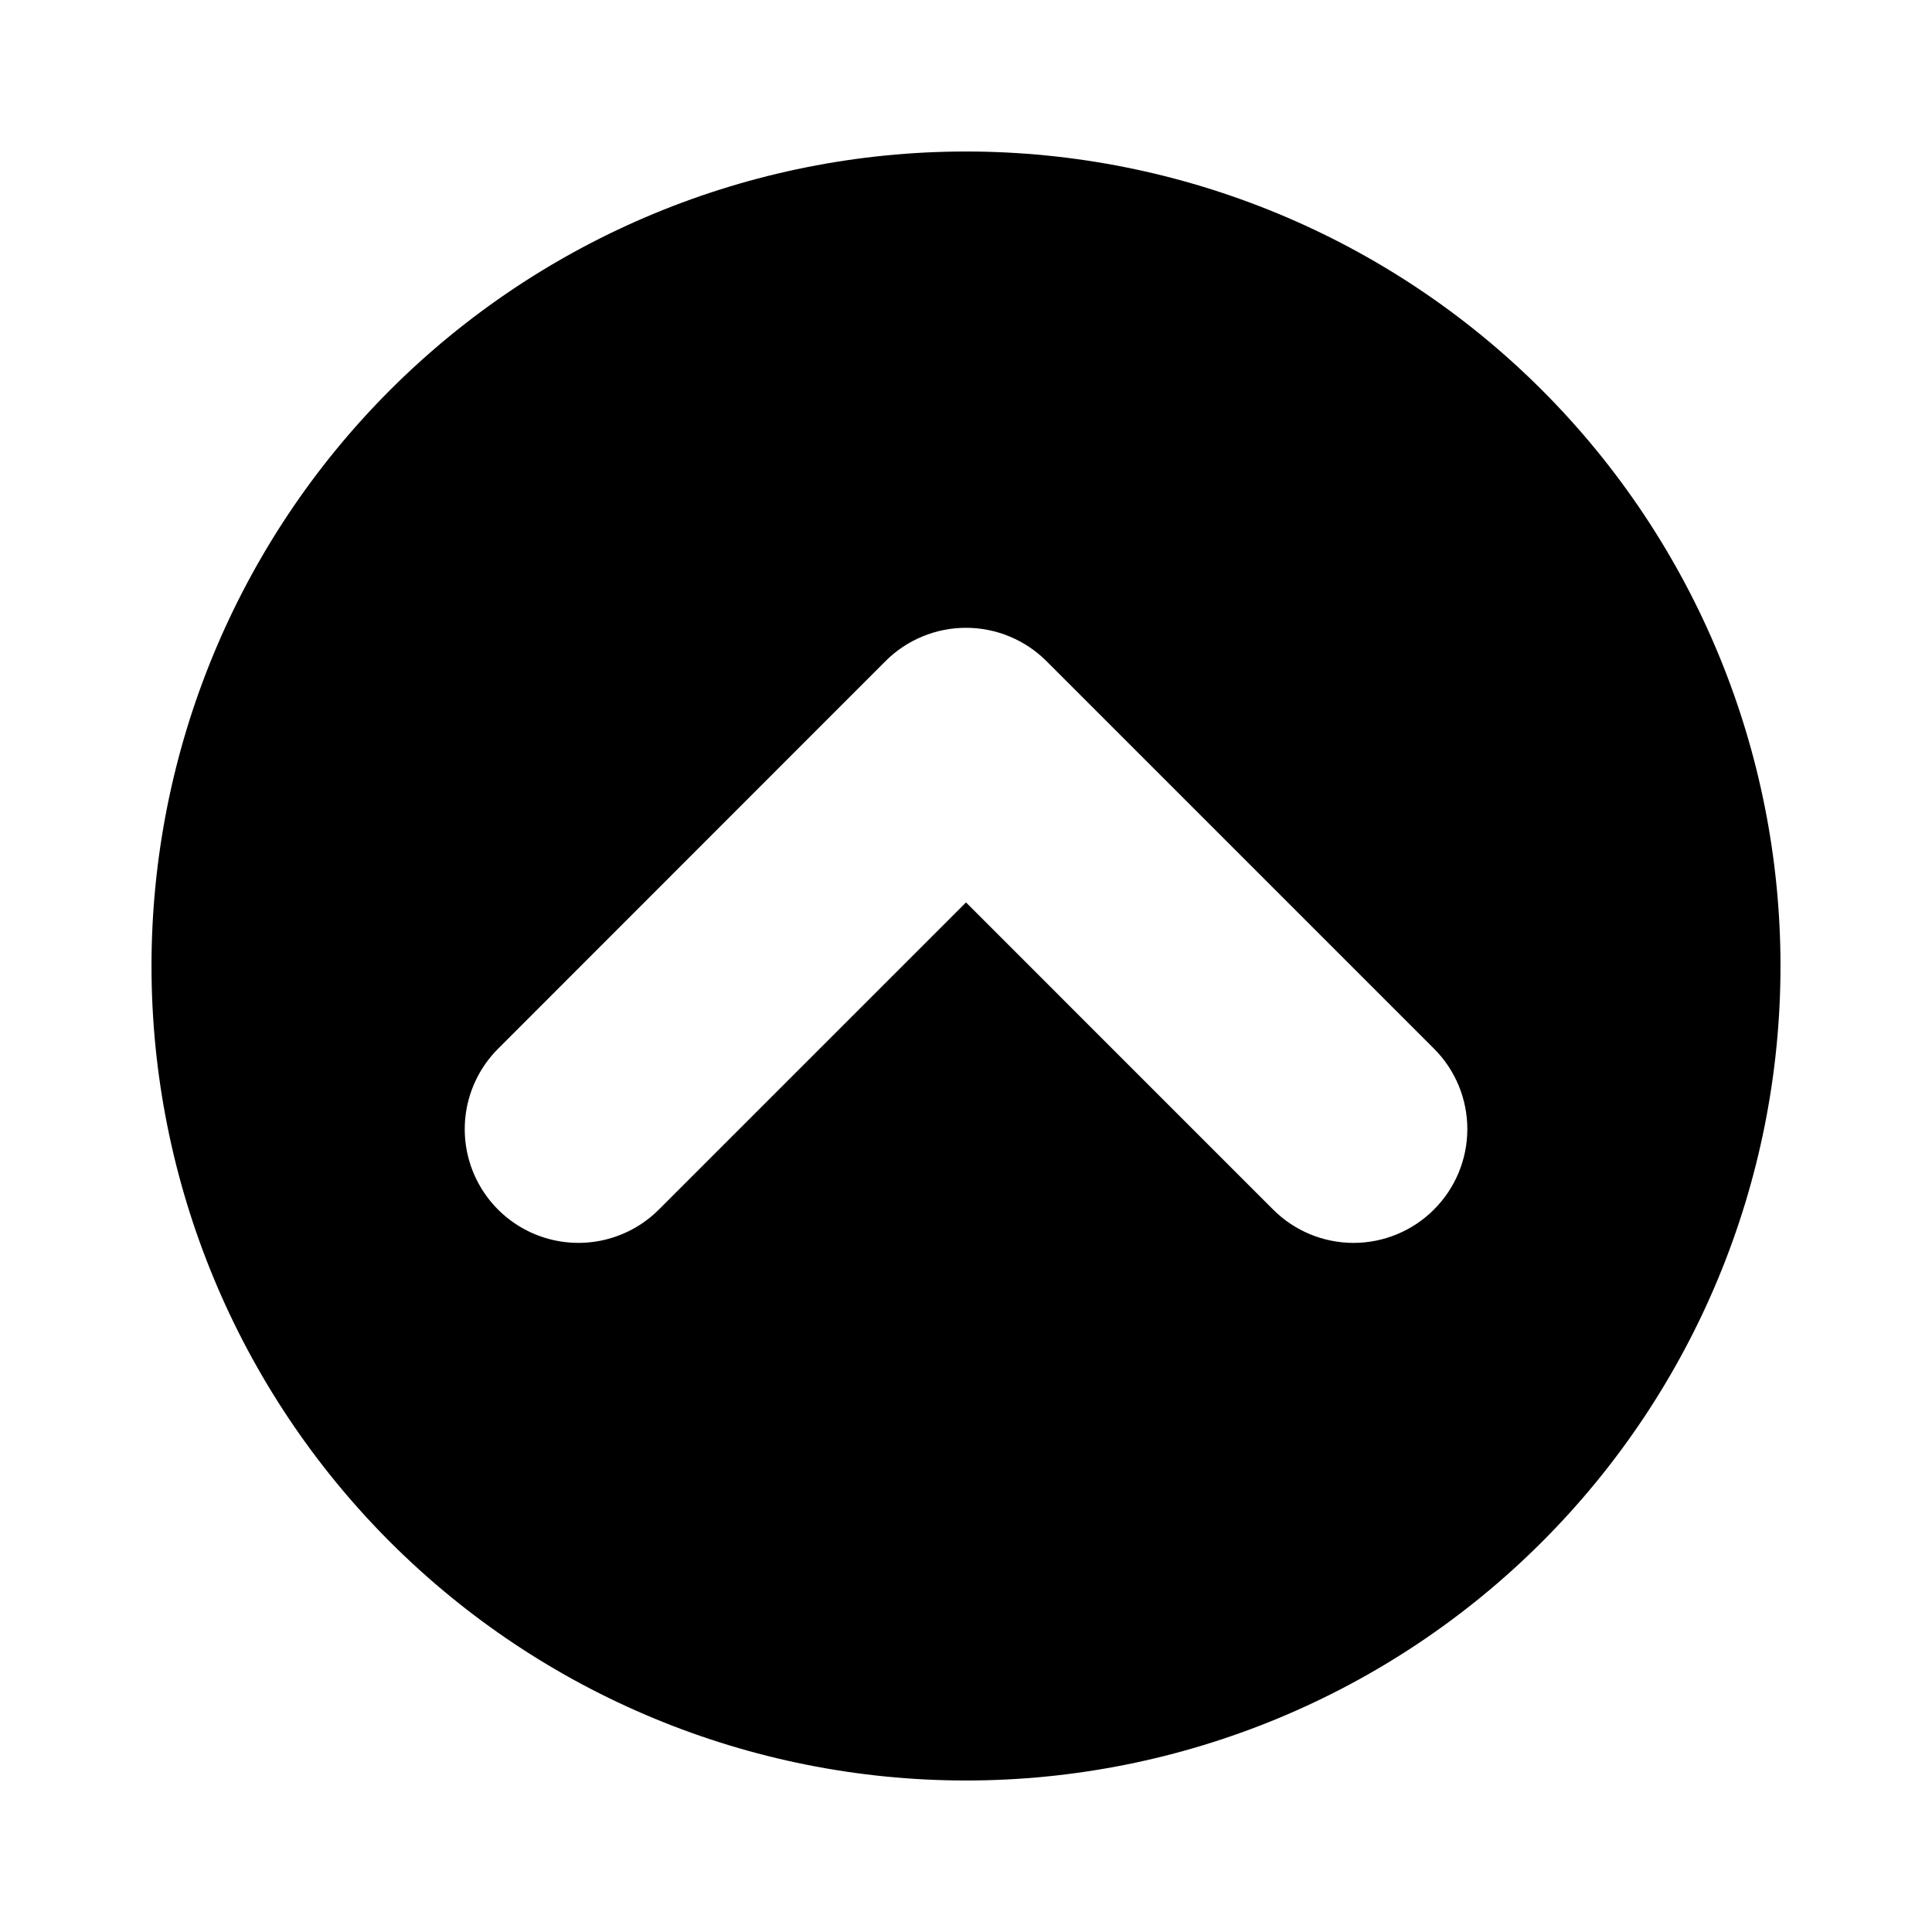 <?xml version="1.0" encoding="UTF-8"?>
<!-- The Best Svg Icon site in the world: iconSvg.co, Visit us! https://iconsvg.co -->
<svg fill="#000000" width="800px" height="800px" version="1.1" viewBox="144 144 512 512" xmlns="http://www.w3.org/2000/svg">
 <path d="m400 184.15c-57.25 0-112.15 22.742-152.63 63.219-40.477 40.48-63.219 95.383-63.219 152.63 0 57.246 22.742 112.15 63.219 152.63 40.48 40.48 95.383 63.219 152.63 63.219 57.246 0 112.15-22.738 152.63-63.219 40.48-40.48 63.219-95.383 63.219-152.63 0-57.25-22.738-112.15-63.219-152.63-40.48-40.477-95.383-63.219-152.63-63.219zm124.01 280.4c-5.648 5.652-13.312 8.828-21.305 8.828s-15.656-3.176-21.309-8.828l-81.395-81.398-81.398 81.398c-7.613 7.609-18.707 10.582-29.105 7.797-10.398-2.785-18.52-10.906-21.309-21.305-2.785-10.402 0.188-21.496 7.801-29.109l102.7-102.75c5.656-5.641 13.32-8.809 21.309-8.809s15.648 3.168 21.305 8.809l102.7 102.7c5.672 5.652 8.855 13.328 8.855 21.332 0 8.008-3.184 15.684-8.855 21.336z"/>
</svg>